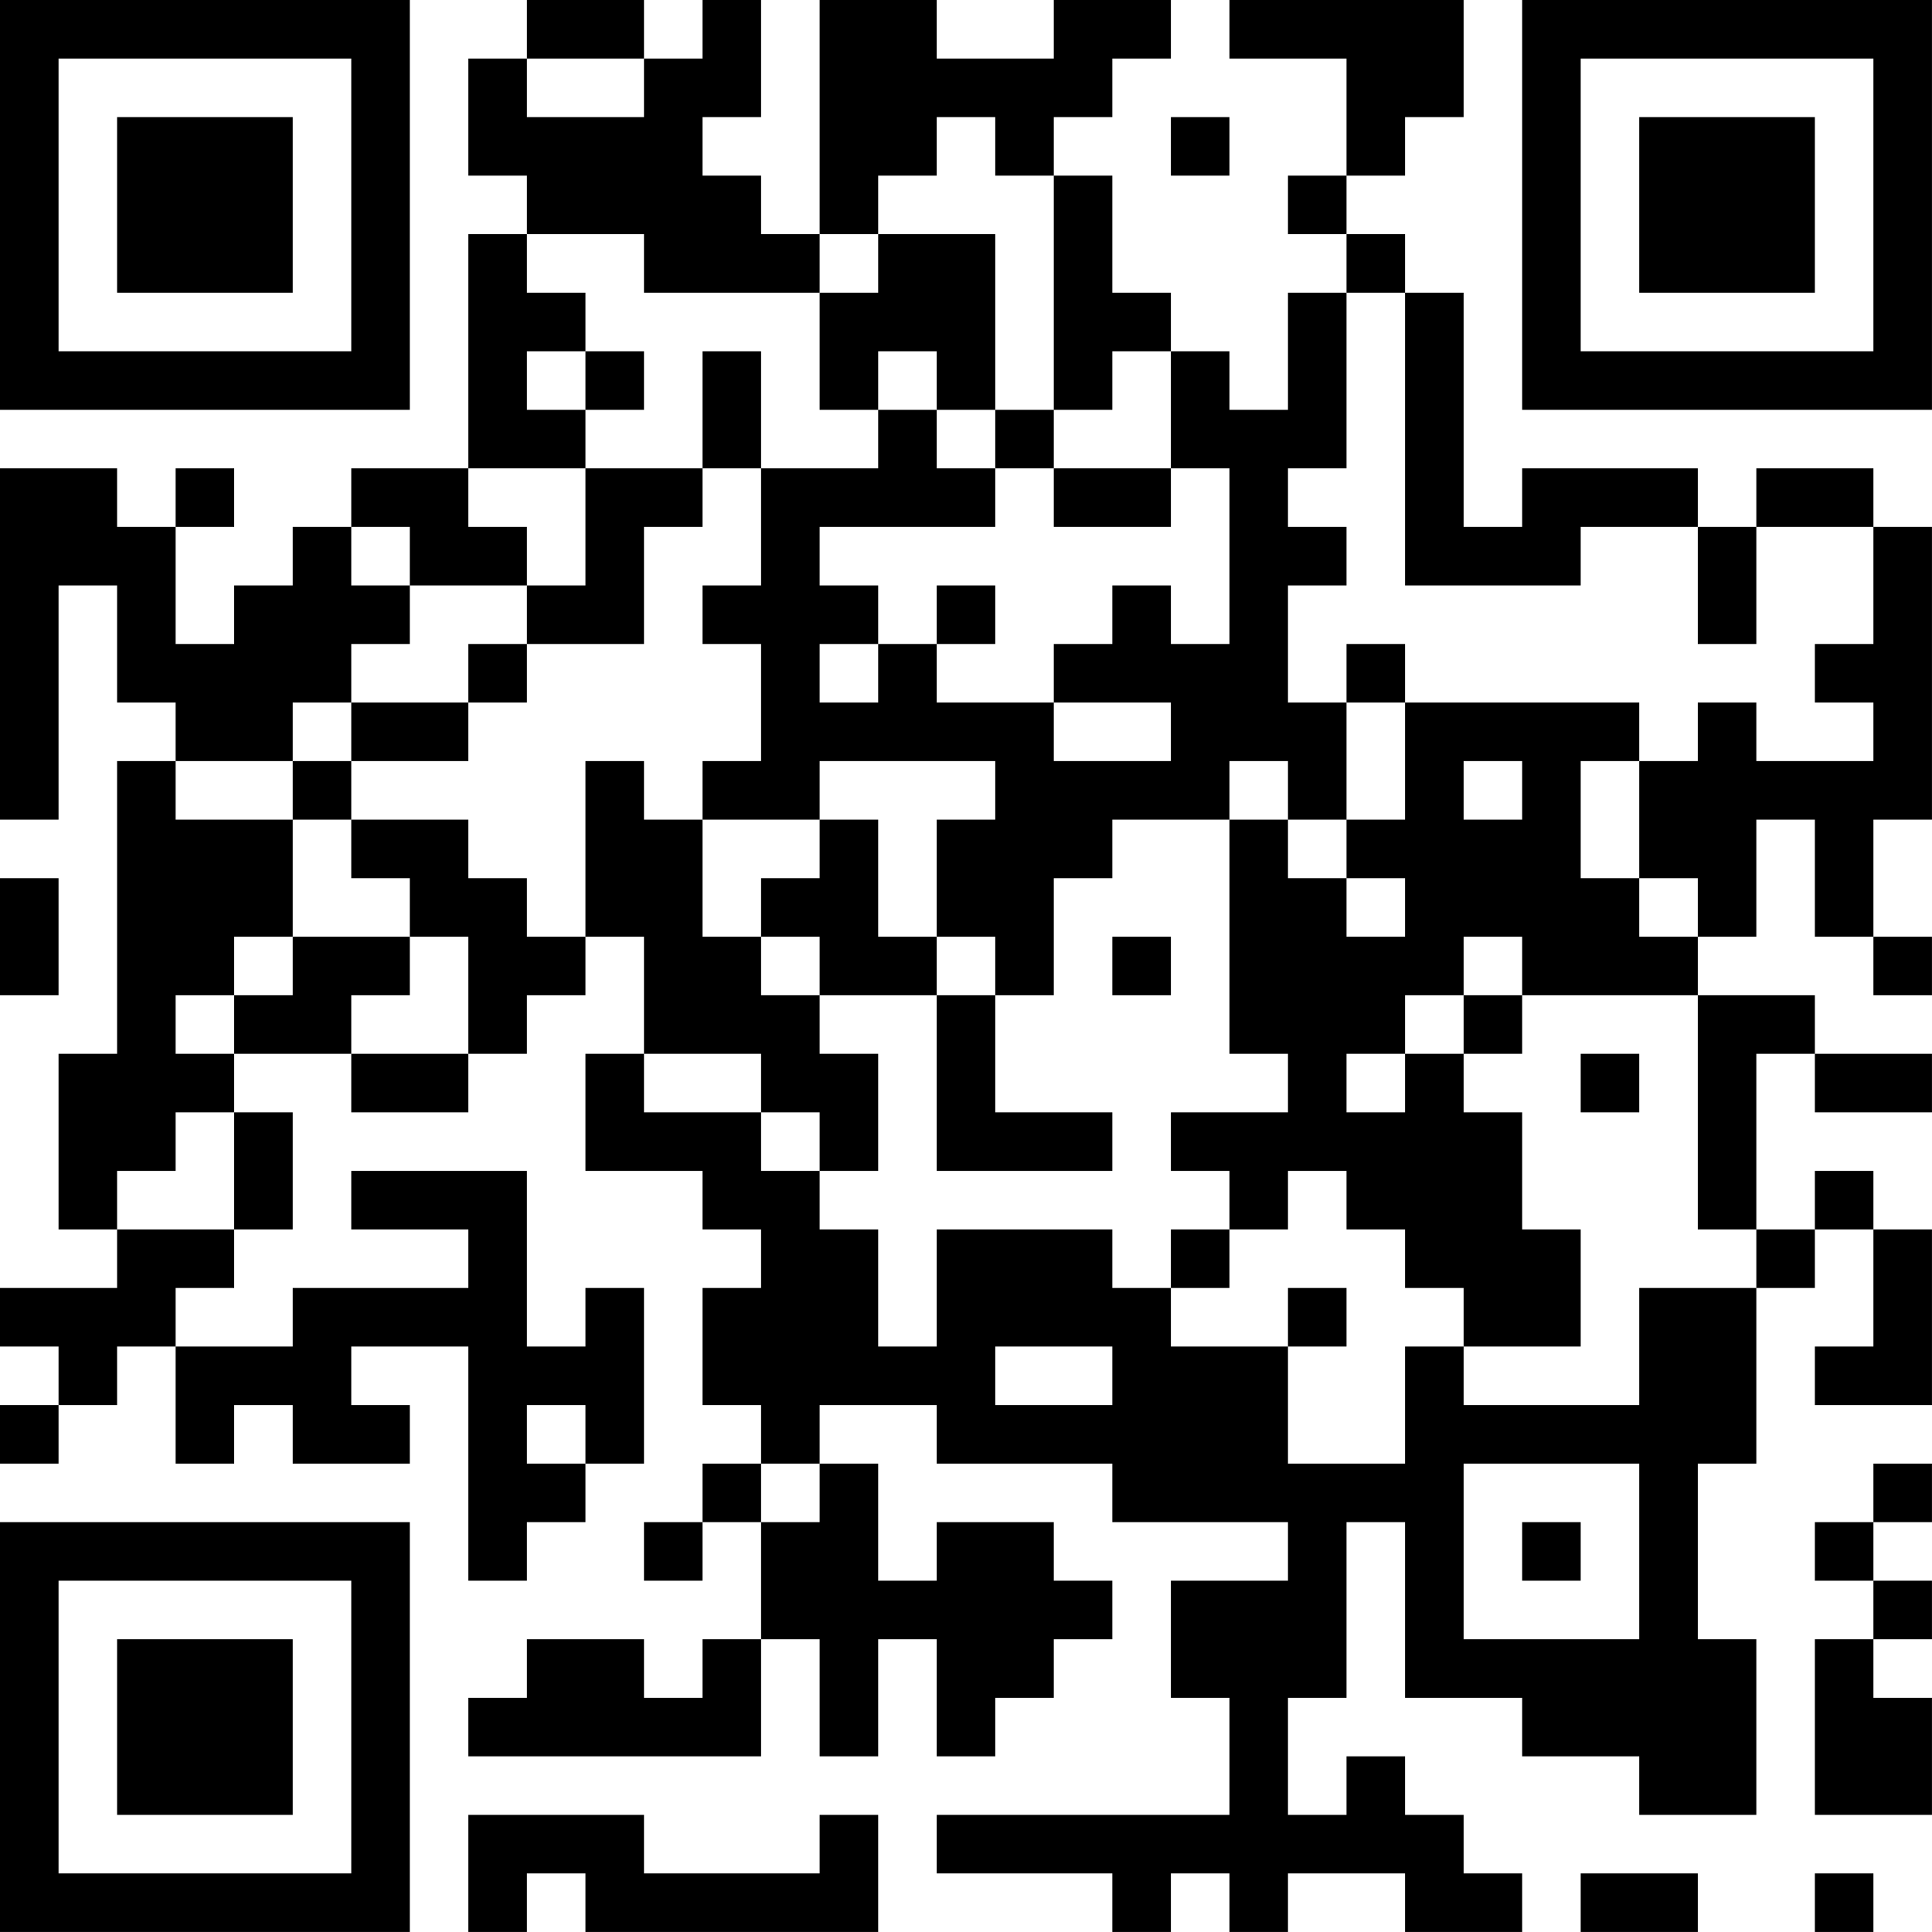 <?xml version="1.0" encoding="UTF-8"?>
<svg xmlns="http://www.w3.org/2000/svg" version="1.1" width="400" height="400" viewBox="0 0 400 400"><rect x="0" y="0" width="400" height="400" fill="#ffffff"/><g transform="scale(12.121)"><g transform="translate(0,0)"><path fill-rule="evenodd" d="M9 0L9 1L8 1L8 3L9 3L9 4L8 4L8 8L6 8L6 9L5 9L5 10L4 10L4 11L3 11L3 9L4 9L4 8L3 8L3 9L2 9L2 8L0 8L0 14L1 14L1 10L2 10L2 12L3 12L3 13L2 13L2 18L1 18L1 21L2 21L2 22L0 22L0 23L1 23L1 24L0 24L0 25L1 25L1 24L2 24L2 23L3 23L3 25L4 25L4 24L5 24L5 25L7 25L7 24L6 24L6 23L8 23L8 27L9 27L9 26L10 26L10 25L11 25L11 22L10 22L10 23L9 23L9 20L6 20L6 21L8 21L8 22L5 22L5 23L3 23L3 22L4 22L4 21L5 21L5 19L4 19L4 18L6 18L6 19L8 19L8 18L9 18L9 17L10 17L10 16L11 16L11 18L10 18L10 20L12 20L12 21L13 21L13 22L12 22L12 24L13 24L13 25L12 25L12 26L11 26L11 27L12 27L12 26L13 26L13 28L12 28L12 29L11 29L11 28L9 28L9 29L8 29L8 30L13 30L13 28L14 28L14 30L15 30L15 28L16 28L16 30L17 30L17 29L18 29L18 28L19 28L19 27L18 27L18 26L16 26L16 27L15 27L15 25L14 25L14 24L16 24L16 25L19 25L19 26L22 26L22 27L20 27L20 29L21 29L21 31L16 31L16 32L19 32L19 33L20 33L20 32L21 32L21 33L22 33L22 32L24 32L24 33L26 33L26 32L25 32L25 31L24 31L24 30L23 30L23 31L22 31L22 29L23 29L23 26L24 26L24 29L26 29L26 30L28 30L28 31L30 31L30 28L29 28L29 25L30 25L30 22L31 22L31 21L32 21L32 23L31 23L31 24L33 24L33 21L32 21L32 20L31 20L31 21L30 21L30 18L31 18L31 19L33 19L33 18L31 18L31 17L29 17L29 16L30 16L30 14L31 14L31 16L32 16L32 17L33 17L33 16L32 16L32 14L33 14L33 9L32 9L32 8L30 8L30 9L29 9L29 8L26 8L26 9L25 9L25 5L24 5L24 4L23 4L23 3L24 3L24 2L25 2L25 0L21 0L21 1L23 1L23 3L22 3L22 4L23 4L23 5L22 5L22 7L21 7L21 6L20 6L20 5L19 5L19 3L18 3L18 2L19 2L19 1L20 1L20 0L18 0L18 1L16 1L16 0L14 0L14 4L13 4L13 3L12 3L12 2L13 2L13 0L12 0L12 1L11 1L11 0ZM9 1L9 2L11 2L11 1ZM16 2L16 3L15 3L15 4L14 4L14 5L11 5L11 4L9 4L9 5L10 5L10 6L9 6L9 7L10 7L10 8L8 8L8 9L9 9L9 10L7 10L7 9L6 9L6 10L7 10L7 11L6 11L6 12L5 12L5 13L3 13L3 14L5 14L5 16L4 16L4 17L3 17L3 18L4 18L4 17L5 17L5 16L7 16L7 17L6 17L6 18L8 18L8 16L7 16L7 15L6 15L6 14L8 14L8 15L9 15L9 16L10 16L10 13L11 13L11 14L12 14L12 16L13 16L13 17L14 17L14 18L15 18L15 20L14 20L14 19L13 19L13 18L11 18L11 19L13 19L13 20L14 20L14 21L15 21L15 23L16 23L16 21L19 21L19 22L20 22L20 23L22 23L22 25L24 25L24 23L25 23L25 24L28 24L28 22L30 22L30 21L29 21L29 17L26 17L26 16L25 16L25 17L24 17L24 18L23 18L23 19L24 19L24 18L25 18L25 19L26 19L26 21L27 21L27 23L25 23L25 22L24 22L24 21L23 21L23 20L22 20L22 21L21 21L21 20L20 20L20 19L22 19L22 18L21 18L21 14L22 14L22 15L23 15L23 16L24 16L24 15L23 15L23 14L24 14L24 12L28 12L28 13L27 13L27 15L28 15L28 16L29 16L29 15L28 15L28 13L29 13L29 12L30 12L30 13L32 13L32 12L31 12L31 11L32 11L32 9L30 9L30 11L29 11L29 9L27 9L27 10L24 10L24 5L23 5L23 8L22 8L22 9L23 9L23 10L22 10L22 12L23 12L23 14L22 14L22 13L21 13L21 14L19 14L19 15L18 15L18 17L17 17L17 16L16 16L16 14L17 14L17 13L14 13L14 14L12 14L12 13L13 13L13 11L12 11L12 10L13 10L13 8L15 8L15 7L16 7L16 8L17 8L17 9L14 9L14 10L15 10L15 11L14 11L14 12L15 12L15 11L16 11L16 12L18 12L18 13L20 13L20 12L18 12L18 11L19 11L19 10L20 10L20 11L21 11L21 8L20 8L20 6L19 6L19 7L18 7L18 3L17 3L17 2ZM20 2L20 3L21 3L21 2ZM15 4L15 5L14 5L14 7L15 7L15 6L16 6L16 7L17 7L17 8L18 8L18 9L20 9L20 8L18 8L18 7L17 7L17 4ZM10 6L10 7L11 7L11 6ZM12 6L12 8L10 8L10 10L9 10L9 11L8 11L8 12L6 12L6 13L5 13L5 14L6 14L6 13L8 13L8 12L9 12L9 11L11 11L11 9L12 9L12 8L13 8L13 6ZM16 10L16 11L17 11L17 10ZM23 11L23 12L24 12L24 11ZM25 13L25 14L26 14L26 13ZM14 14L14 15L13 15L13 16L14 16L14 17L16 17L16 20L19 20L19 19L17 19L17 17L16 17L16 16L15 16L15 14ZM0 15L0 17L1 17L1 15ZM19 16L19 17L20 17L20 16ZM25 17L25 18L26 18L26 17ZM27 18L27 19L28 19L28 18ZM3 19L3 20L2 20L2 21L4 21L4 19ZM20 21L20 22L21 22L21 21ZM22 22L22 23L23 23L23 22ZM17 23L17 24L19 24L19 23ZM9 24L9 25L10 25L10 24ZM13 25L13 26L14 26L14 25ZM25 25L25 28L28 28L28 25ZM32 25L32 26L31 26L31 27L32 27L32 28L31 28L31 31L33 31L33 29L32 29L32 28L33 28L33 27L32 27L32 26L33 26L33 25ZM26 26L26 27L27 27L27 26ZM8 31L8 33L9 33L9 32L10 32L10 33L15 33L15 31L14 31L14 32L11 32L11 31ZM27 32L27 33L29 33L29 32ZM31 32L31 33L32 33L32 32ZM0 0L0 7L7 7L7 0ZM1 1L1 6L6 6L6 1ZM2 2L2 5L5 5L5 2ZM26 0L26 7L33 7L33 0ZM27 1L27 6L32 6L32 1ZM28 2L28 5L31 5L31 2ZM0 26L0 33L7 33L7 26ZM1 27L1 32L6 32L6 27ZM2 28L2 31L5 31L5 28Z" fill="#000000"/></g></g></svg>
